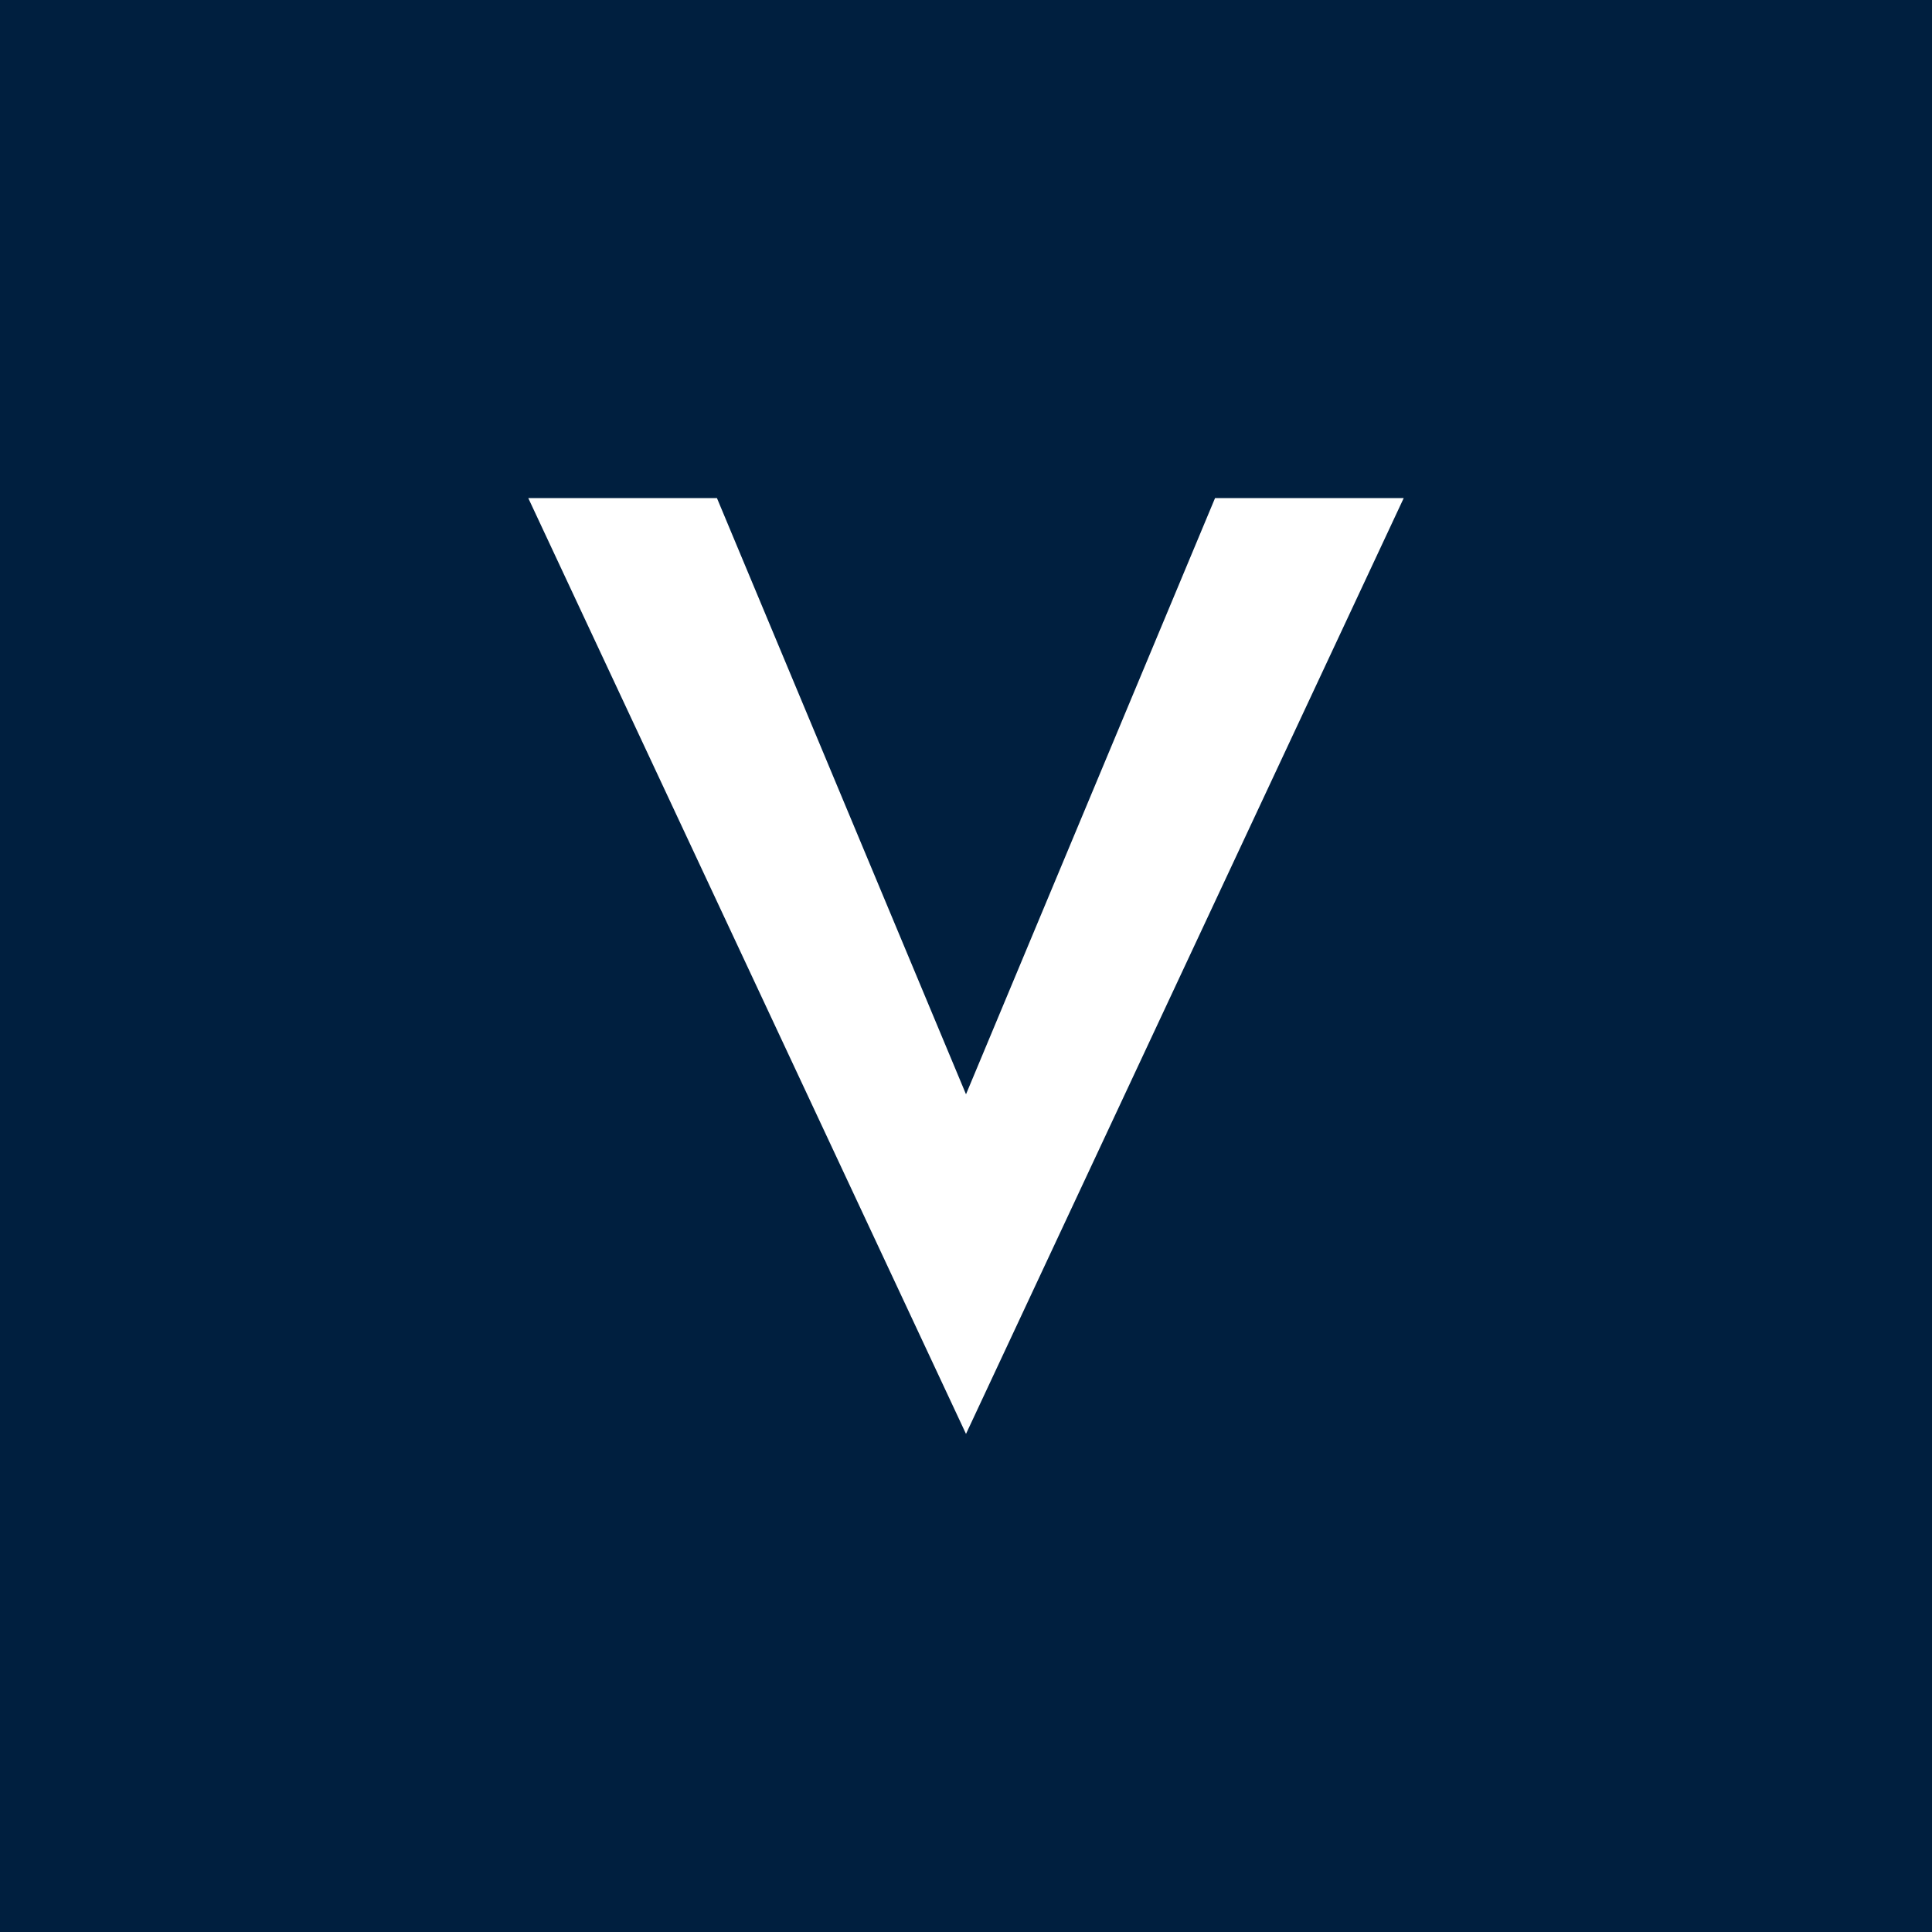 <svg width="512" height="512" viewBox="0 0 512 512" fill="none" xmlns="http://www.w3.org/2000/svg">
  <rect width="512" height="512" fill="#001f3f"/>
  <path d="M256 380L140 132H190L256 290L322 132H372L256 380Z" fill="white"/>
</svg>
